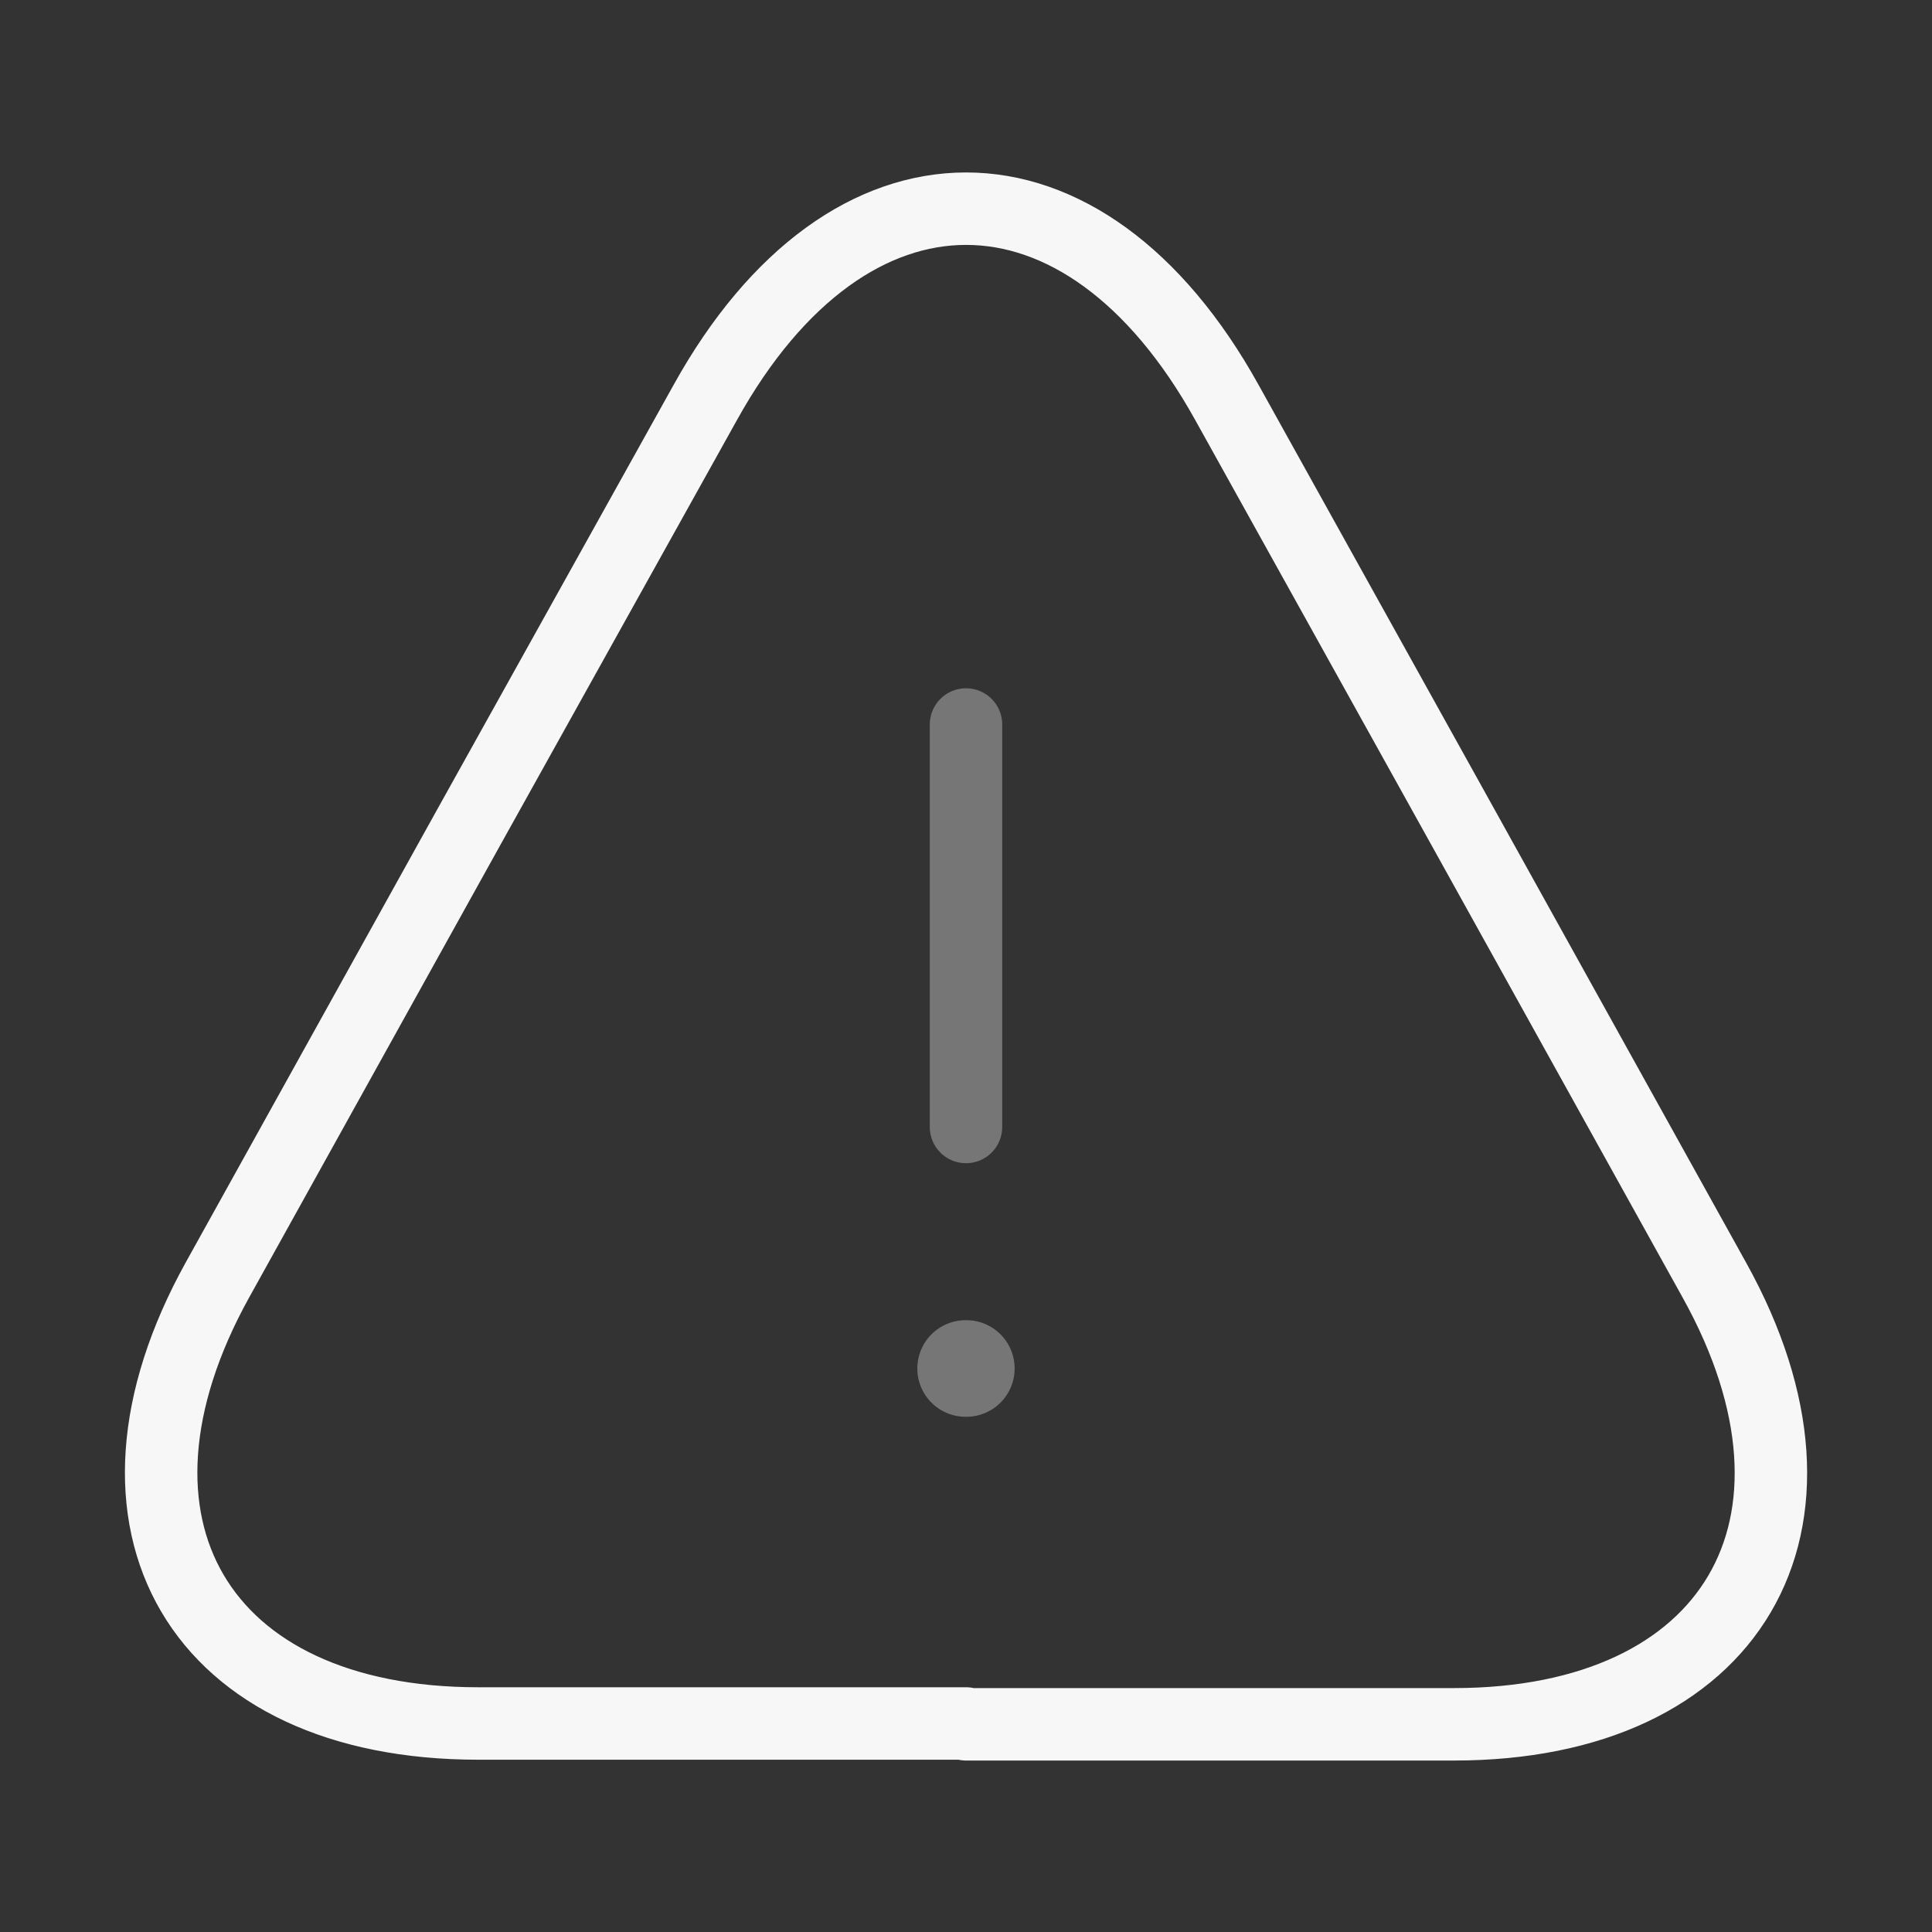 <svg width="40" height="40" viewBox="0 0 40 40" fill="none" xmlns="http://www.w3.org/2000/svg">
<rect x="0" y="0" width="40" height="40" fill="#333333" stroke="none"/>
<path opacity="0.34" d="M20 15V23.333" stroke="#F7F7F7" stroke-width="1.5" stroke-linecap="round" stroke-linejoin="round"/>
<path d="M20.002 35.683H9.902C4.118 35.683 1.702 31.55 4.502 26.5L9.702 17.133L14.602 8.333C17.568 2.983 22.435 2.983 25.402 8.333L30.302 17.15L35.502 26.517C38.302 31.567 35.868 35.7 30.102 35.7H20.002V35.683Z" stroke="#F7F7F7" stroke-width="1.5" stroke-linecap="round" stroke-linejoin="round"/>
<path opacity="0.34" d="M19.992 28.333H20.007" stroke="#F7F7F7" stroke-width="2" stroke-linecap="round" stroke-linejoin="round"/>
</svg>
